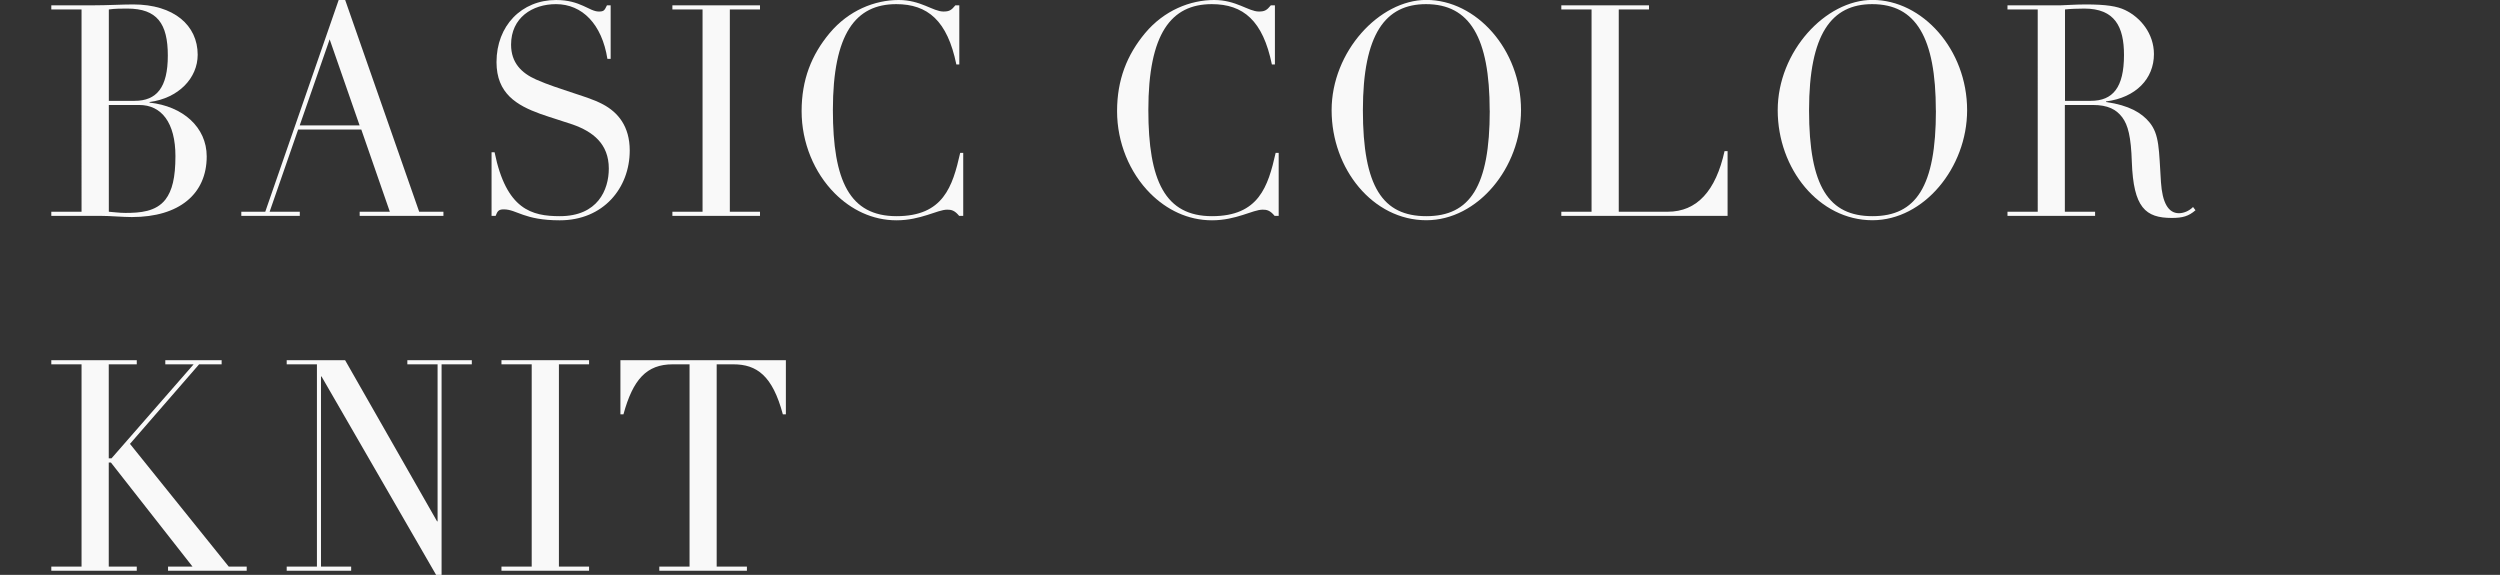 <?xml version="1.0" encoding="UTF-8"?><svg id="_レイヤー_2" xmlns="http://www.w3.org/2000/svg" viewBox="0 0 338.16 77.76"><rect x="0" y="0" width="338.16" height="77.76" fill="#333333" stroke="none"/><defs><style>.cls-1{fill:none;}.cls-2{fill:#f9f9f9;}</style></defs><g id="design"><path class="cls-2" d="M20.23,13.8v.08c4.49.48,7.73,3.32,7.73,7.28,0,5.08-3.72,8.2-10.12,8.2-1.21,0-2.94-.16-4.16-.16h-6.74v-.56h4.09V1.28h-4.09v-.56h5.67c1.99,0,3.87-.12,5.41-.12,5.52,0,8.72,2.84,8.72,6.8,0,3.16-2.58,5.88-6.51,6.4ZM14.71,13.64h3.5c2.98,0,4.49-1.8,4.49-6.12s-1.44-6.36-5.48-6.36c-.81,0-1.66,0-2.5.12v12.36ZM14.71,28.64c.63.04,1.4.16,2.25.16,1.99,0,4.12-.16,5.41-1.8.92-1.2,1.36-2.96,1.36-5.88,0-4.52-1.88-6.92-4.89-6.92h-4.12v14.44Z"/><path class="cls-2" d="M45.81,0h.88l10.01,28.64h3.28v.56h-11.33v-.56h4.08l-3.86-11.12h-8.54l-3.86,11.12h4.08v.56h-7.91v-.56h3.24L45.81,0ZM40.54,16.96h8.1l-4.05-11.64-4.05,11.64Z"/><path class="cls-2" d="M82.08.72h.52v7.24h-.44c-.74-4.68-3.39-7.4-6.96-7.4-3.2,0-6.07,1.84-6.07,5.48,0,2.44,1.4,3.84,3.39,4.72,1.62.72,3.31,1.24,4.6,1.68,1.66.56,3.09.96,4.45,1.68,2.02,1.08,3.61,2.96,3.61,6.24,0,5.08-3.57,9.44-9.46,9.44-4.86,0-5.81-1.48-7.58-1.48-.7,0-.85.24-1.1.88h-.55v-8.6h.41c1.58,7.76,5.04,8.64,8.83,8.64,5.12,0,6.62-3.56,6.62-6.44,0-3.36-2.17-5-4.89-5.96-1.4-.48-2.91-.92-4.38-1.44-3.2-1.16-5.92-2.76-5.92-7,0-4.92,3.39-8.4,8.06-8.4,3.31,0,4.49,1.56,5.78,1.56.7,0,.77-.16,1.1-.84Z"/><path class="cls-2" d="M102.8.72v.56h-4.08v27.36h4.08v.56h-11.85v-.56h4.08V1.28h-4.08v-.56h11.85Z"/><path class="cls-2" d="M129.21.72h.55v8h-.4c-1.21-5.92-3.87-8.16-8.13-8.16-5.48,0-8.57,3.96-8.57,14.32,0,9.6,2.28,14.36,8.61,14.36s7.58-4,8.61-8.56h.41v8.52h-.55c-.62-.76-1.07-.84-1.62-.84-1.32,0-3.57,1.44-6.85,1.44s-6.15-1.44-8.35-3.64c-2.8-2.8-4.49-6.88-4.49-11.12s1.32-7.6,3.79-10.56c2.58-3.08,6.11-4.48,9.35-4.48,2.98,0,4.64,1.56,6.04,1.56.77,0,1.07-.16,1.62-.84Z"/><path class="cls-2" d="M171.9.72h.55v8h-.41c-1.21-5.92-3.86-8.16-8.13-8.16-5.48,0-8.58,3.96-8.58,14.32,0,9.6,2.28,14.36,8.61,14.36s7.58-4,8.61-8.56h.41v8.52h-.55c-.62-.76-1.07-.84-1.62-.84-1.33,0-3.57,1.44-6.85,1.44s-6.15-1.44-8.35-3.64c-2.8-2.8-4.49-6.88-4.49-11.12s1.33-7.6,3.79-10.56c2.58-3.08,6.11-4.48,9.35-4.48,2.98,0,4.64,1.56,6.04,1.56.77,0,1.07-.16,1.62-.84Z"/><path class="cls-2" d="M192.93,29.79c-7.21,0-12.81-6.92-12.81-14.88s6.48-14.92,12.81-14.92c6.74,0,12.81,6.68,12.81,14.92,0,7.76-5.85,14.88-12.81,14.88ZM201.5,14.96c0-9.92-2.72-14.4-8.61-14.4-5.48,0-8.54,4-8.54,14.36s2.69,14.32,8.58,14.32,8.58-4,8.58-14.28Z"/><path class="cls-2" d="M223.05.72v.56h-4.09v27.36h6.62c3.97,0,6.51-2.84,7.69-8.2h.41v8.76h-22.49v-.56h4.09V1.28h-4.09v-.56h11.85Z"/><path class="cls-2" d="M253.27,29.79c-7.21,0-12.81-6.92-12.81-14.88s6.48-14.92,12.81-14.92c6.74,0,12.81,6.68,12.81,14.92,0,7.76-5.85,14.88-12.81,14.88ZM261.85,14.96c0-9.92-2.72-14.4-8.61-14.4-5.48,0-8.54,4-8.54,14.36s2.69,14.32,8.58,14.32,8.58-4,8.58-14.28Z"/><path class="cls-2" d="M284.87,13.72v.08c3.13.44,4.82,1.48,5.85,2.72,1.4,1.68,1.29,3.72,1.58,8.12.18,2.72.96,4.2,2.43,4.2.62,0,1.36-.28,1.91-.84l.33.44c-.92.8-1.73,1.04-3.2,1.04-3.57,0-5.19-1.4-5.41-7.56-.11-3.44-.52-5-1.29-6.04-.81-1.08-1.95-1.68-3.98-1.68h-3.79v14.44h4.09v.56h-11.85v-.56h4.09V1.28h-4.09v-.56h7.18c.4,0,2.02-.12,3.39-.12,2.76,0,4.27.24,5.34.76,2.1,1,3.9,3.2,3.9,5.96,0,3.32-2.43,5.88-6.48,6.4ZM279.31,13.64h3.5c2.98,0,4.49-1.8,4.49-6.2,0-3.84-1.25-6.28-5.37-6.28-.77,0-1.99.04-2.61.12v12.36Z"/><path class="cls-2" d="M18.5,48.72v.56h-3.79v12.72h.37l11.11-12.72h-3.83v-.56h7.62v.56h-3.05l-9.35,10.76,13.36,16.6h2.43v.56h-10.64v-.56h3.31l-11.04-14.08h-.29v14.08h3.79v.56H6.94v-.56h4.09v-27.36h-4.09v-.56h11.56Z"/><path class="cls-2" d="M46.68,48.72l12.44,21.8h.07v-21.24h-4.09v-.56h8.72v.56h-4.09v28.48h-.74l-15.5-26.84h-.07v25.72h4.08v.56h-8.72v-.56h4.09v-27.36h-4.09v-.56h7.88Z"/><path class="cls-2" d="M79.68,48.72v.56h-4.08v27.36h4.08v.56h-11.85v-.56h4.09v-27.36h-4.09v-.56h11.85Z"/><path class="cls-2" d="M106.3,48.72v7.32h-.41c-1.4-5.24-3.53-6.76-6.7-6.76h-2.25v27.36h4.09v.56h-11.85v-.56h4.09v-27.36h-2.28c-3.53,0-5.37,2.04-6.66,6.76h-.41v-7.32h22.38Z"/><rect class="cls-1" y="29.12" width="338.16" height="19.52"/></g></svg>